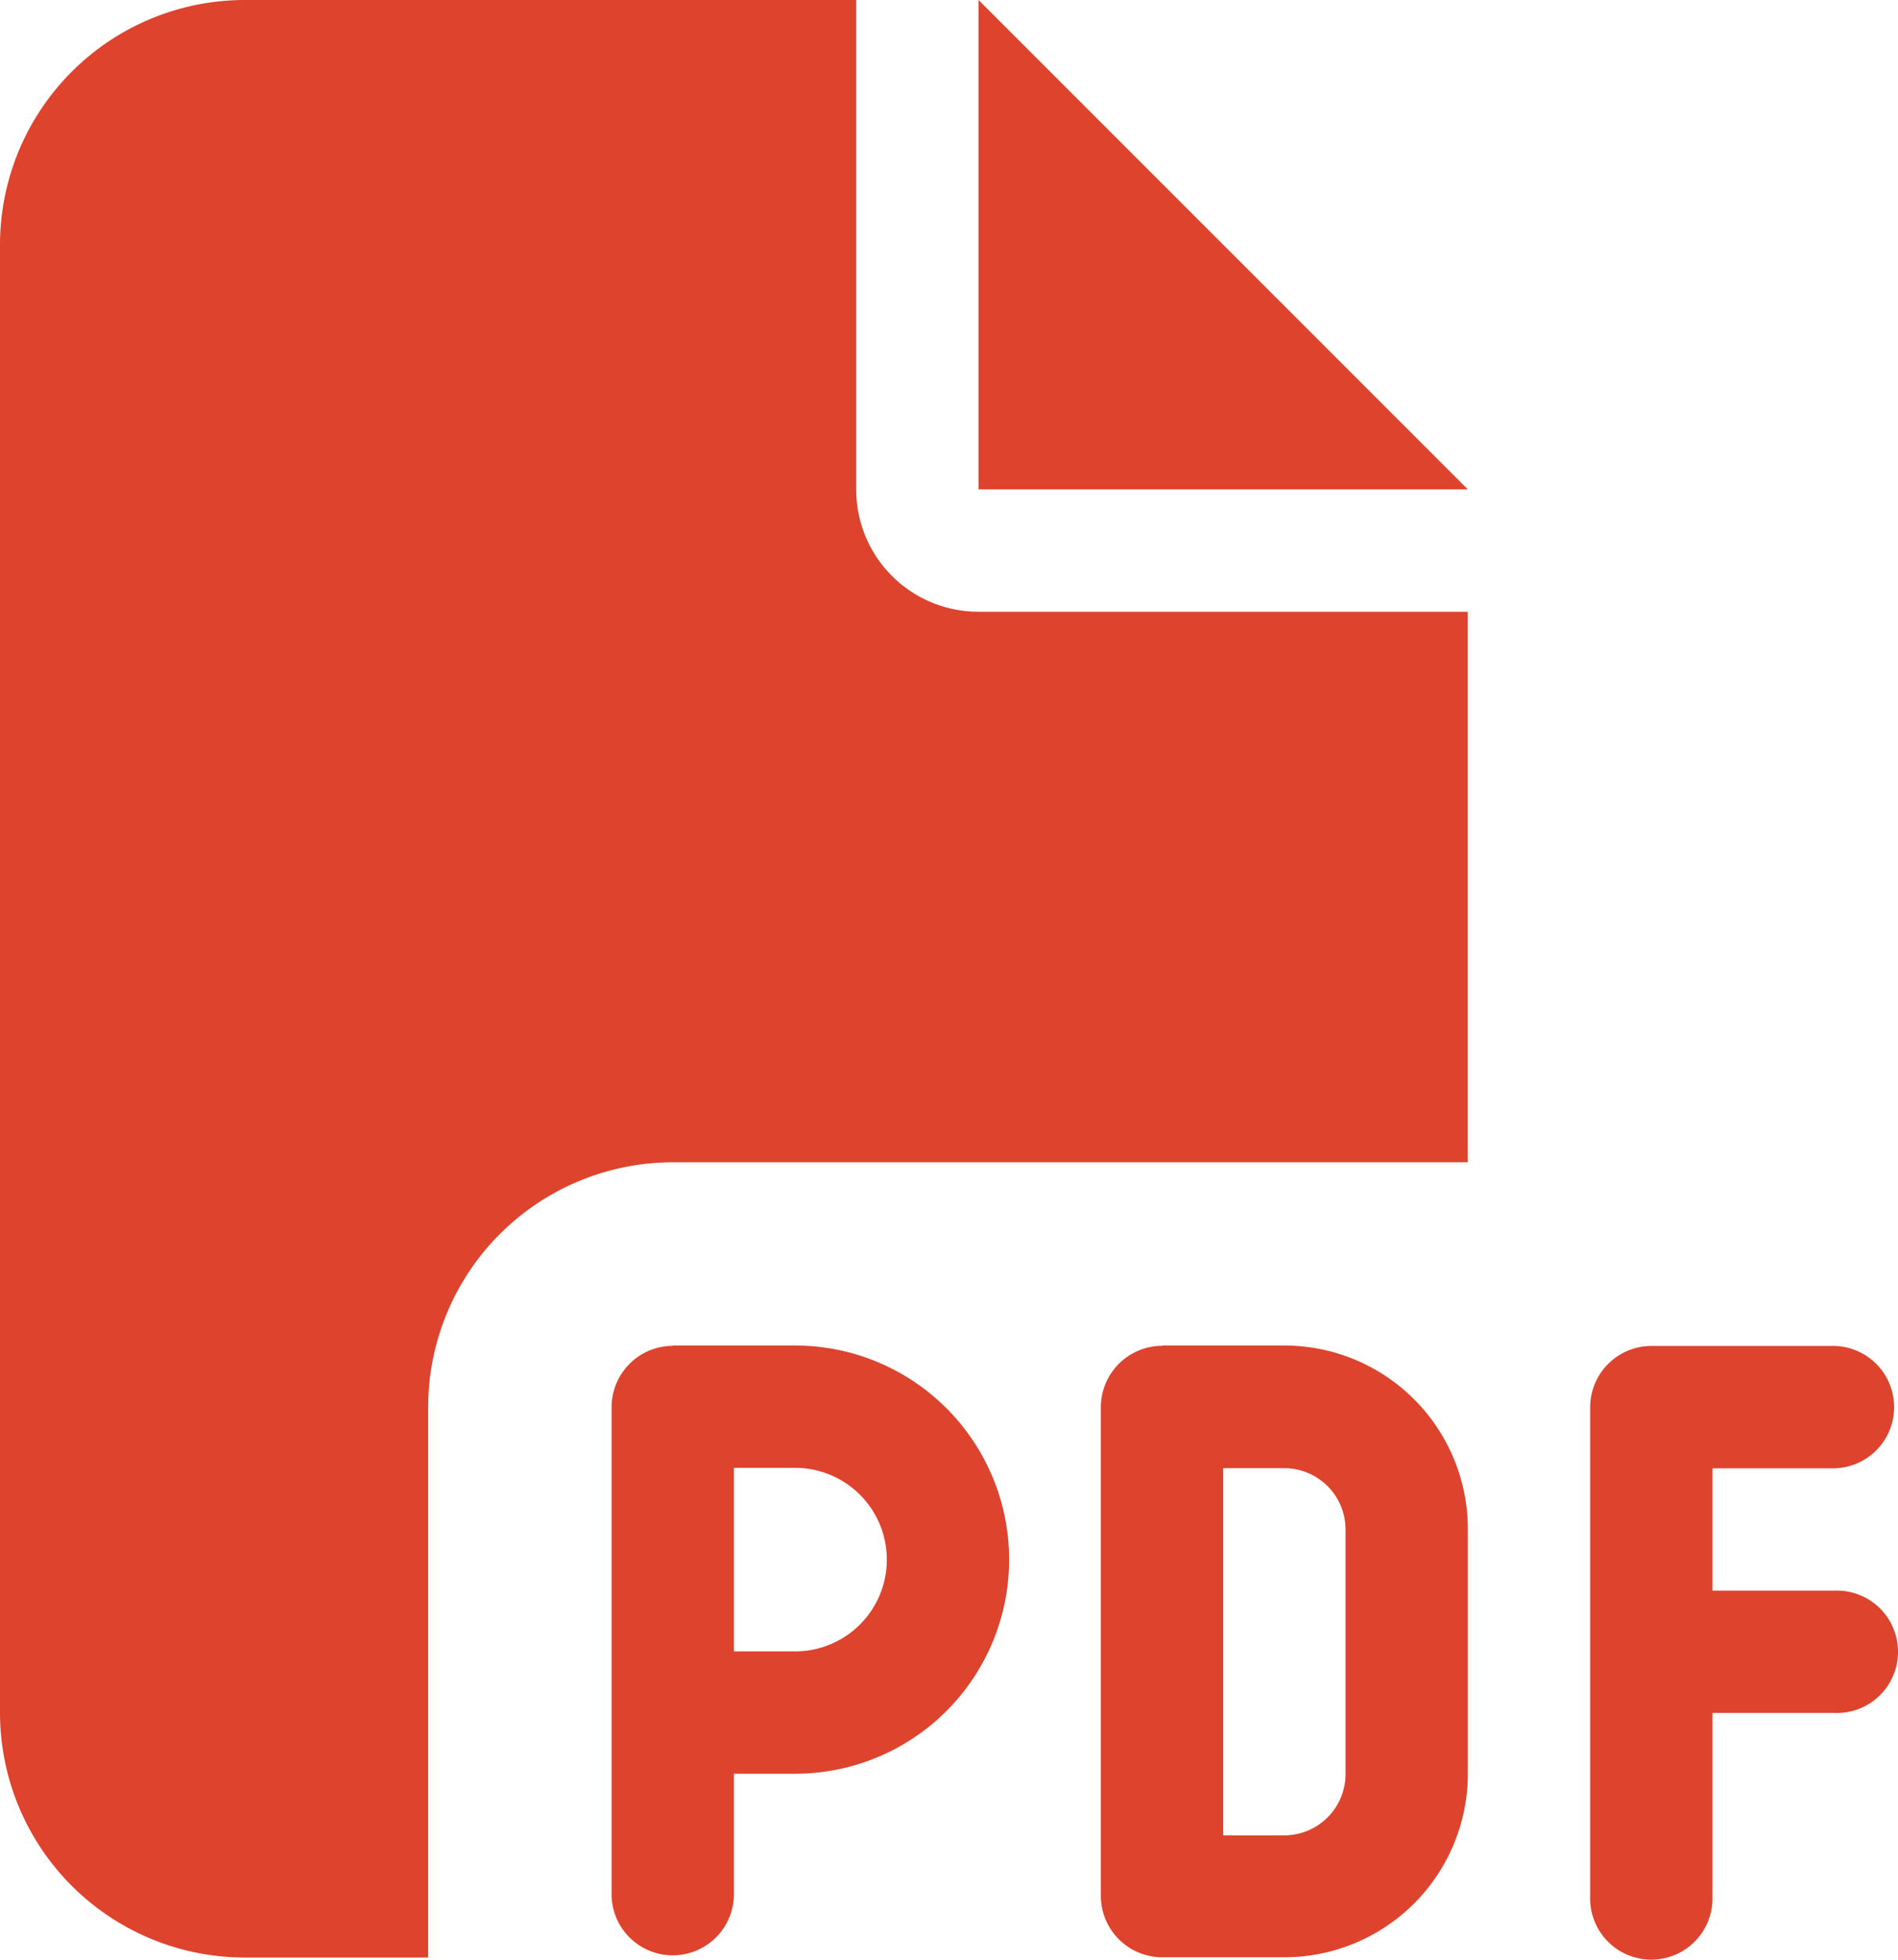 <svg xmlns="http://www.w3.org/2000/svg" width="30.618" height="31.604" viewBox="0 0 30.618 31.604">
  <path id="ico-pdf-coloro" d="M0,3.946A3.95,3.95,0,0,1,3.946,0h9.866V7.893a1.971,1.971,0,0,0,1.973,1.973h7.893v8.879H10.853a3.95,3.95,0,0,0-3.946,3.946V31.57H3.946A3.95,3.95,0,0,1,0,27.625ZM23.679,7.893H15.786V0ZM10.853,21.7h1.973a3.453,3.453,0,0,1,0,6.906h-.987v1.973a.987.987,0,0,1-1.973,0V22.692a.99.99,0,0,1,.987-.987Zm1.973,4.933a1.48,1.48,0,1,0,0-2.96h-.987v2.96Zm5.92-4.933h1.973a2.961,2.961,0,0,1,2.96,2.96v3.946a2.961,2.961,0,0,1-2.96,2.96H18.746a.99.99,0,0,1-.987-.987V22.692a.99.99,0,0,1,.987-.987Zm1.973,7.9a.99.99,0,0,0,.987-.987V24.665a.99.99,0,0,0-.987-.987h-.987V29.6Zm4.933-6.906a.99.99,0,0,1,.987-.987H29.6a.987.987,0,0,1,0,1.973H27.625v1.973H29.6a.987.987,0,1,1,0,1.973H27.625v2.96a.987.987,0,1,1-1.973,0Z" fill="#de432e"/>
</svg>
